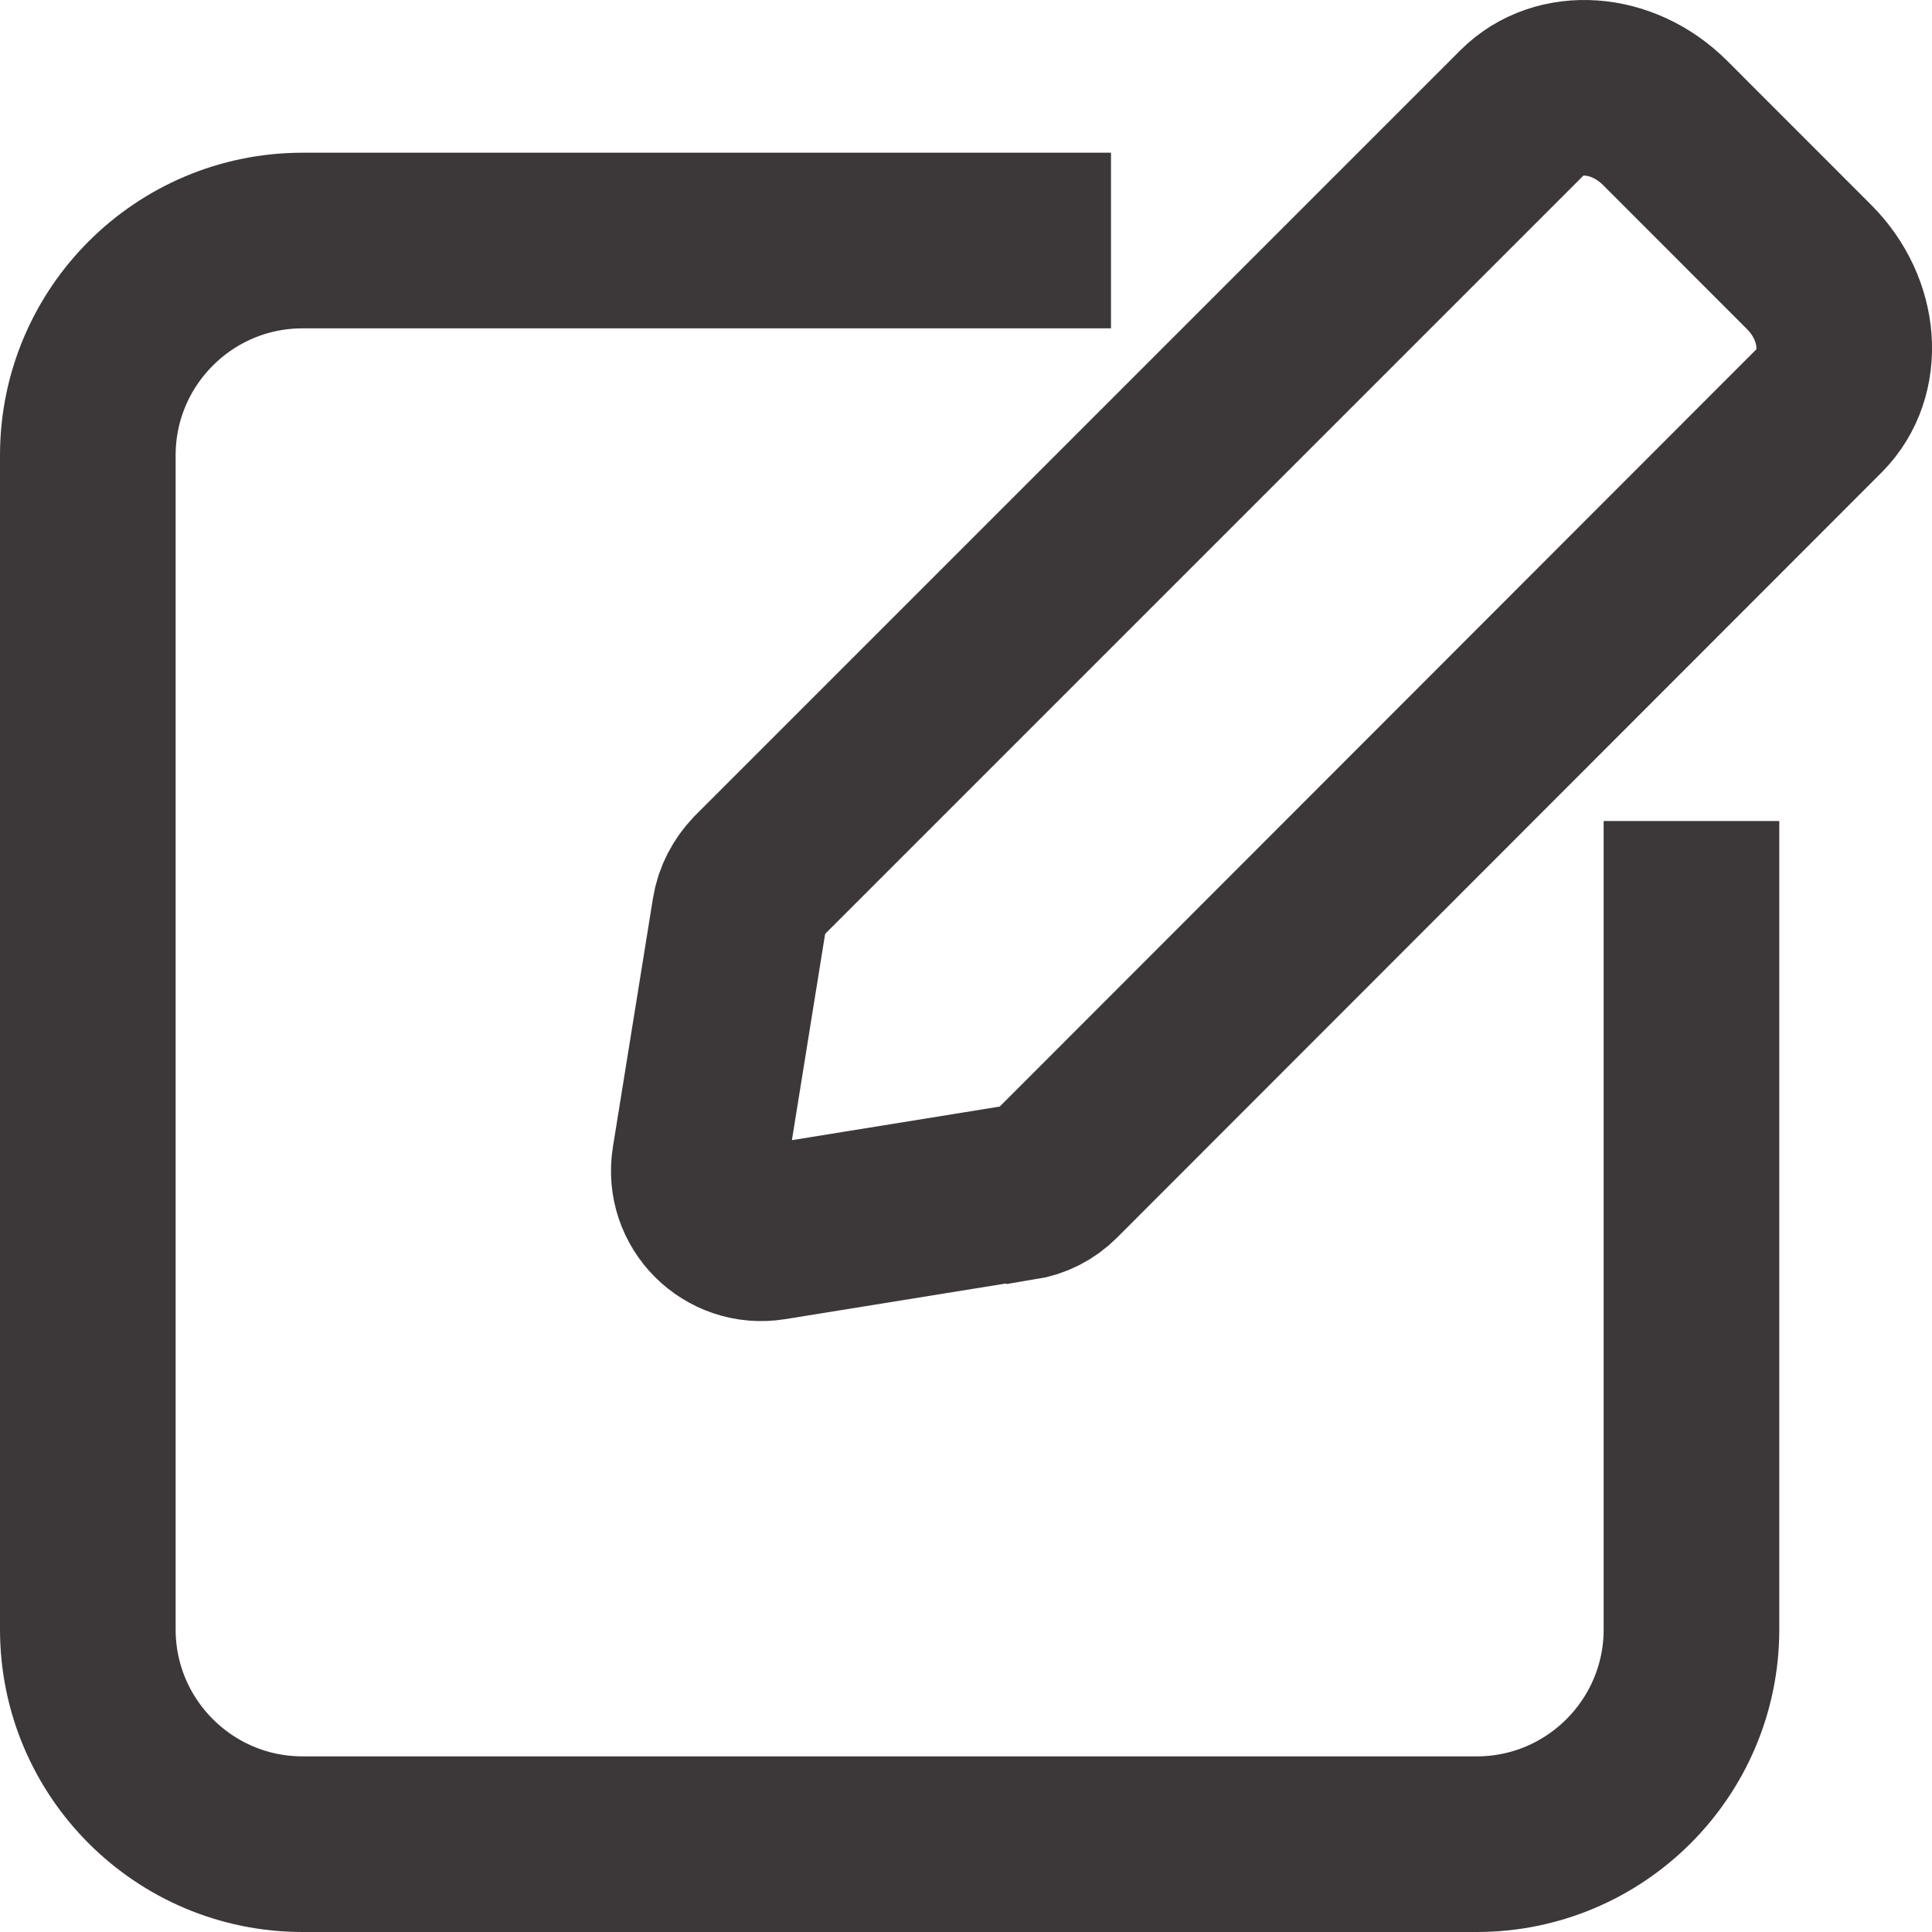<svg width="22" height="22" viewBox="0 0 22 22" fill="none" xmlns="http://www.w3.org/2000/svg">
<g id="Group 253">
<path id="Vector" d="M19.261 9.349V18.555C19.261 19.904 18.165 21 16.816 21H3.445C2.096 21 1 19.904 1 18.555V5.184C1 3.835 2.096 2.739 3.445 2.739H12.651" stroke="#3C3839" stroke-width="2" stroke-miterlimit="10"/>
<path id="Vector_2" d="M11.612 13.577L8.783 14.034C8.303 14.112 7.888 13.697 7.967 13.217L8.423 10.386C8.447 10.236 8.519 10.104 8.621 9.995L17.335 1.281C17.749 0.866 18.476 0.914 18.962 1.401L20.602 3.042C21.082 3.523 21.136 4.25 20.722 4.67L12.014 13.385C11.906 13.493 11.774 13.559 11.624 13.583L11.612 13.577Z" stroke="#3C3839" stroke-width="2" stroke-miterlimit="10"/>
</g>
</svg>
